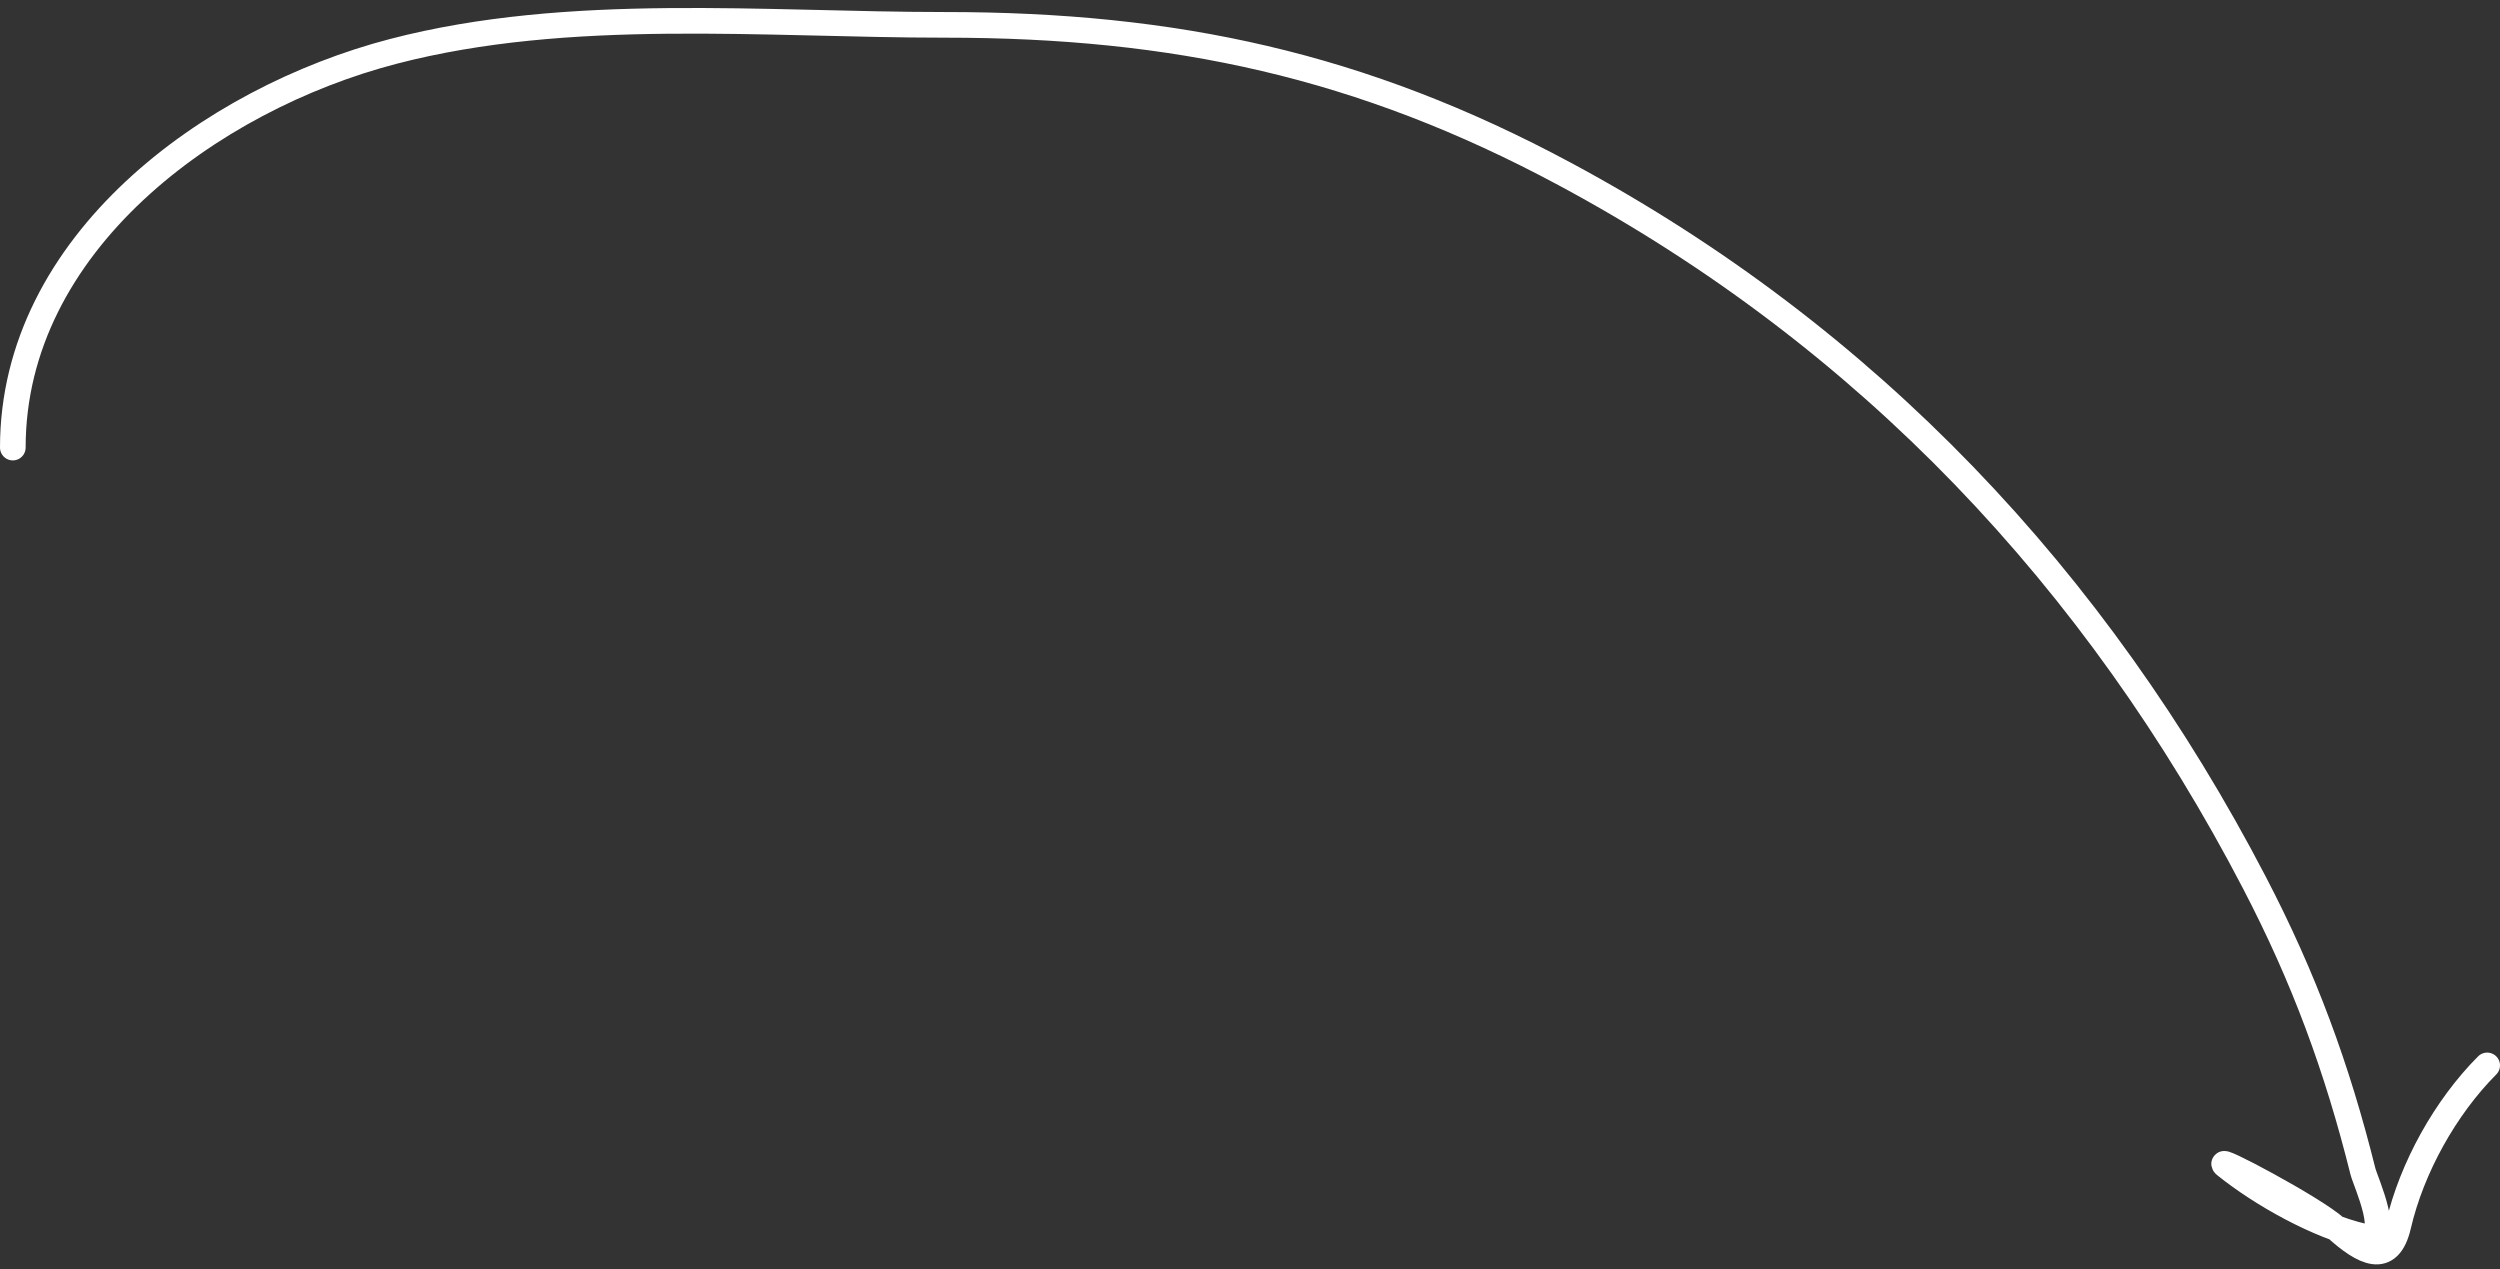 <?xml version="1.0" encoding="UTF-8"?> <svg xmlns="http://www.w3.org/2000/svg" width="195" height="99" viewBox="0 0 195 99" fill="none"><rect x="0" y="0" width="195" height="99" fill="#333333" stroke="none"/> <path d="M1 34.911C1 18.992 16.406 7.722 30.685 4.006C44.421 0.431 59.662 1.939 73.715 1.939C91.607 1.939 106.197 5.056 122.082 13.588C145.652 26.248 163.526 45.19 175.833 68.823C179.724 76.294 182.294 83.287 184.308 91.368C184.511 92.184 186.751 96.99 184.355 96.441C180.802 95.626 176.424 93.176 173.586 90.898C172.481 90.012 180.442 94.196 182.201 95.783C184.338 97.713 186.331 98.786 187.07 95.595C188.114 91.094 190.743 86.369 194 83.102" stroke="white" stroke-width="2" stroke-linecap="round"></path> </svg> 